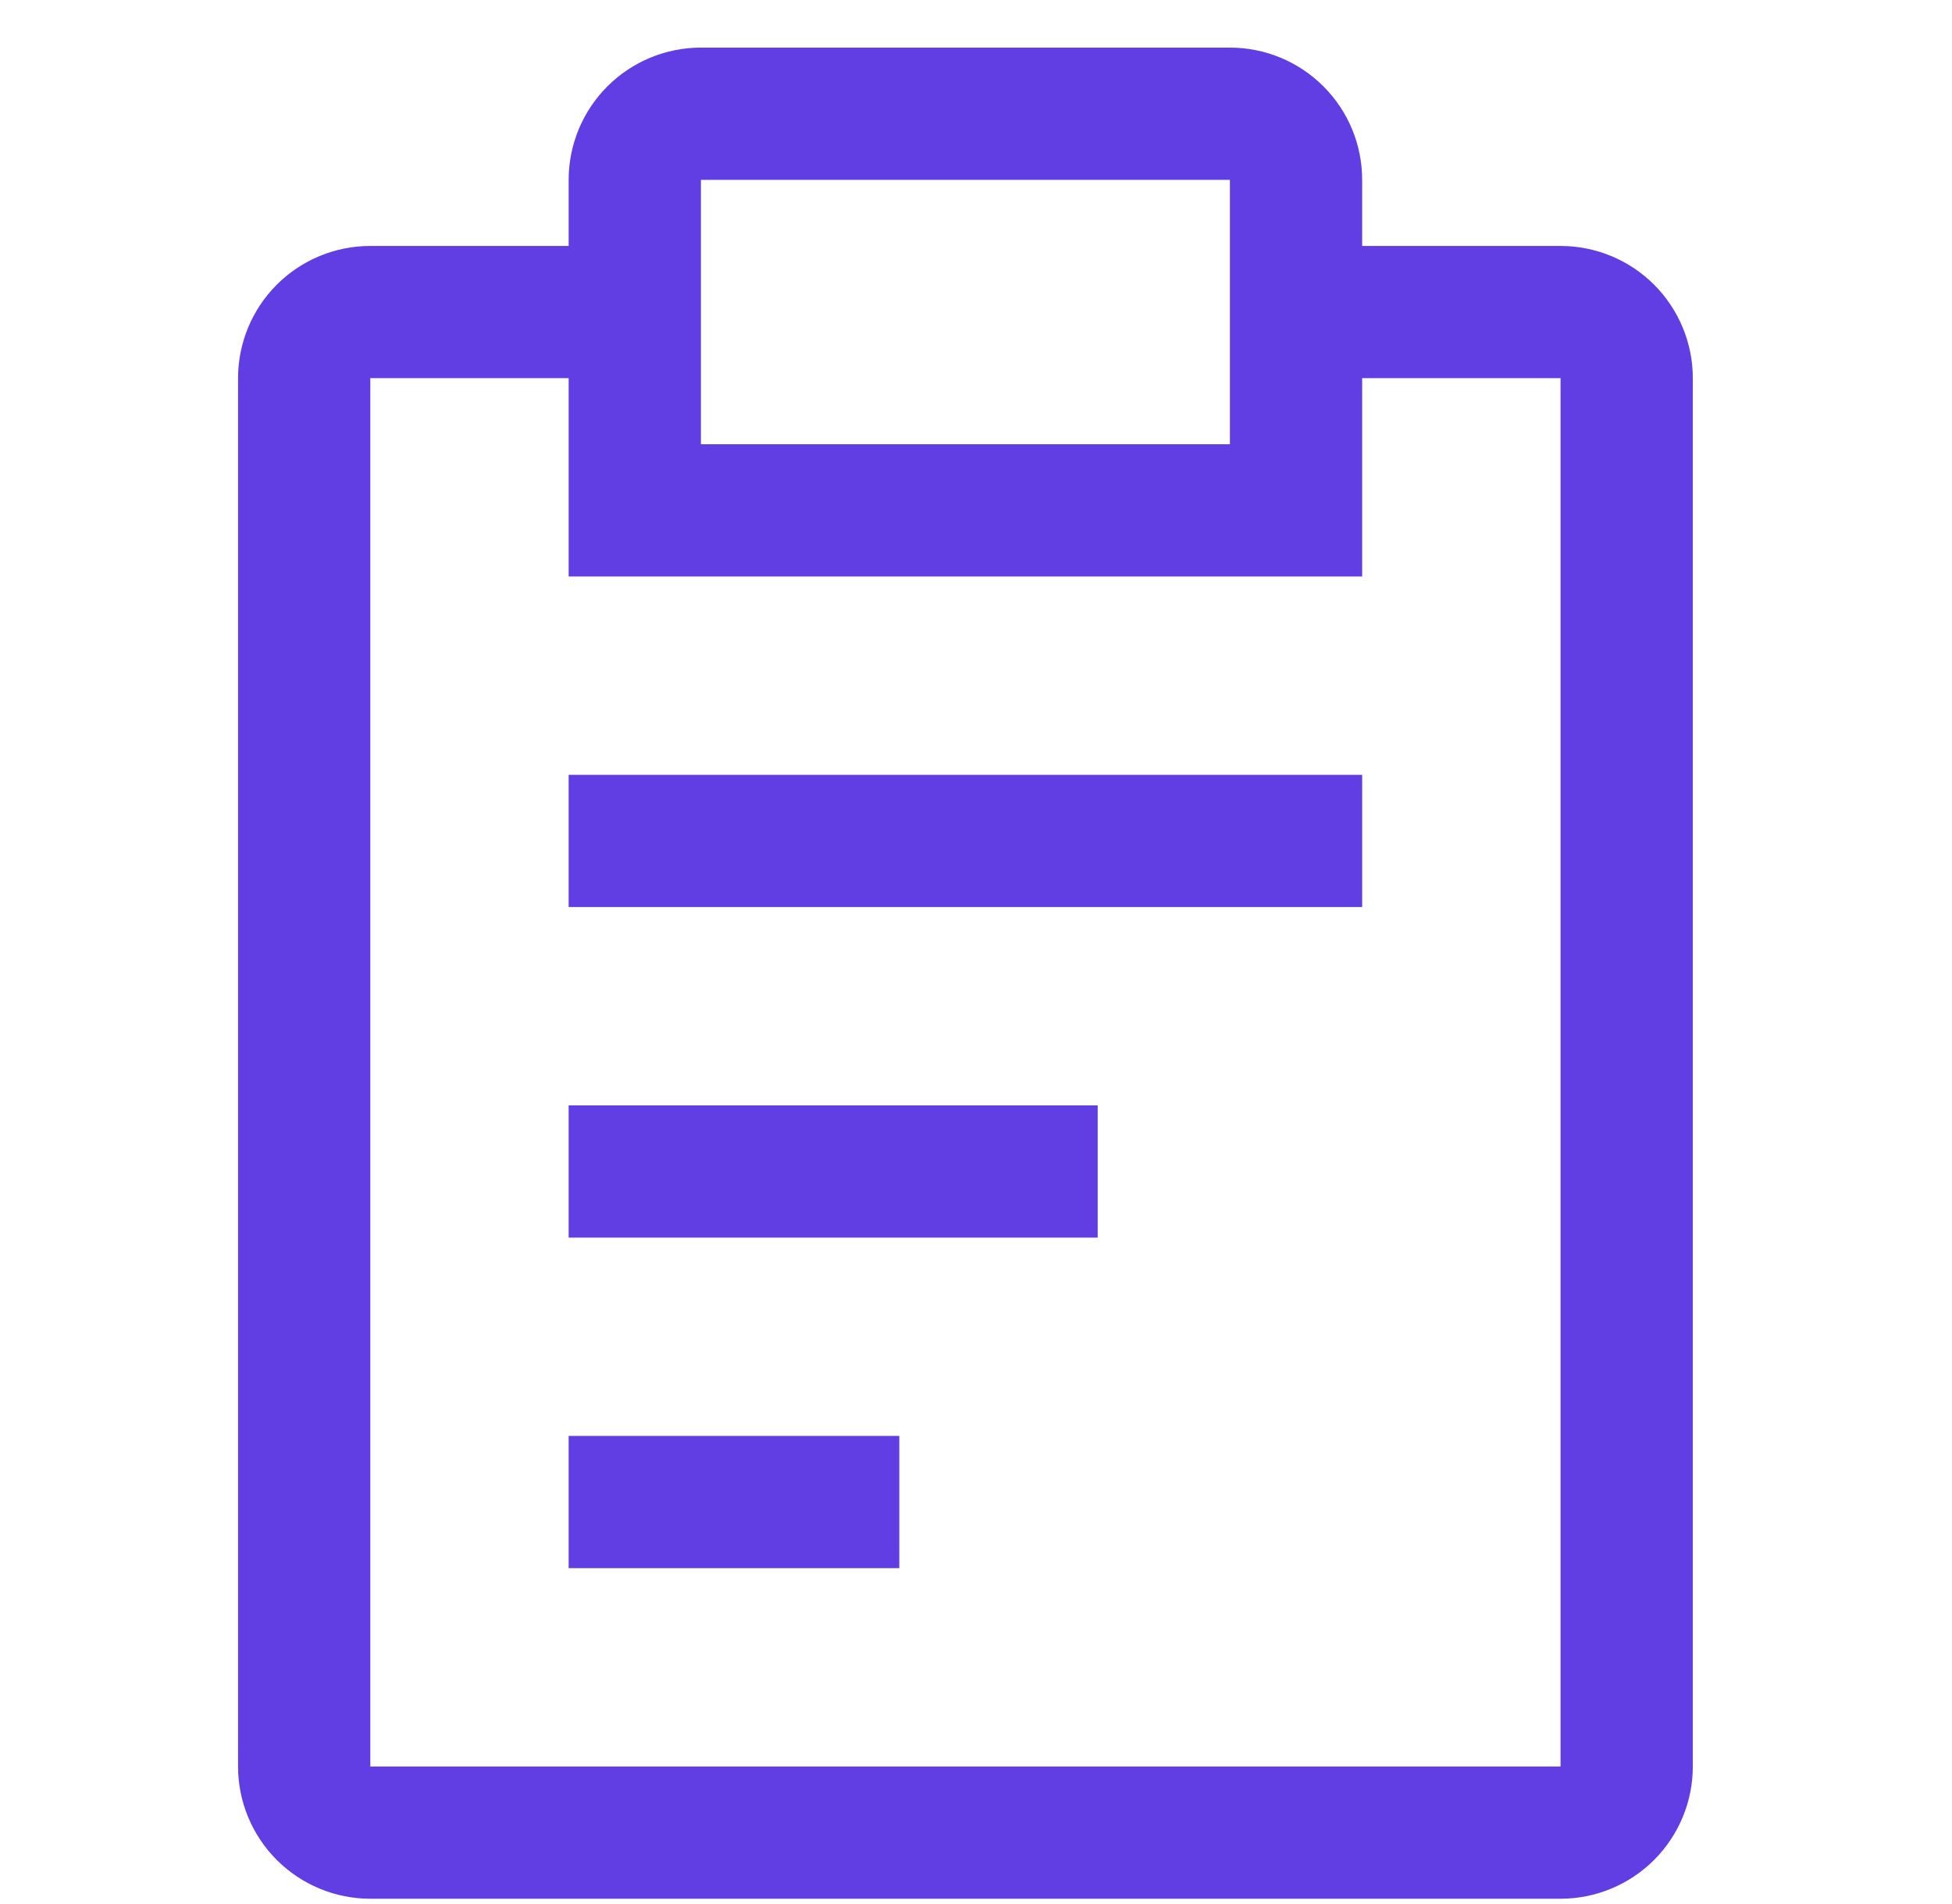 <svg width="41" height="40" viewBox="0 0 41 40" fill="none" xmlns="http://www.w3.org/2000/svg">
<path d="M23.056 23.222H11.944V26H23.056V23.222Z" fill="#613DE4"/>
<path d="M28.611 16.278H11.944V19.055H28.611V16.278Z" fill="#613DE4"/>
<path d="M18.889 30.166H11.944V32.944H18.889V30.166Z" fill="#613DE4"/>
<path d="M32.778 5.167H28.611V3.778C28.611 3.041 28.319 2.335 27.797 1.814C27.277 1.293 26.57 1 25.833 1H14.722C13.986 1 13.279 1.293 12.758 1.814C12.237 2.335 11.944 3.041 11.944 3.778V5.167H7.778C7.041 5.167 6.335 5.459 5.814 5.98C5.293 6.501 5 7.208 5 7.944V37.111C5 37.848 5.293 38.554 5.814 39.075C6.335 39.596 7.041 39.889 7.778 39.889H32.778C33.514 39.889 34.221 39.596 34.742 39.075C35.263 38.554 35.556 37.848 35.556 37.111V7.944C35.556 7.208 35.263 6.501 34.742 5.98C34.221 5.459 33.514 5.167 32.778 5.167ZM14.722 3.778H25.833V9.333H14.722V3.778ZM32.778 37.111H7.778V7.944H11.944V12.111H28.611V7.944H32.778V37.111Z" fill="#613DE4"/>
</svg>
